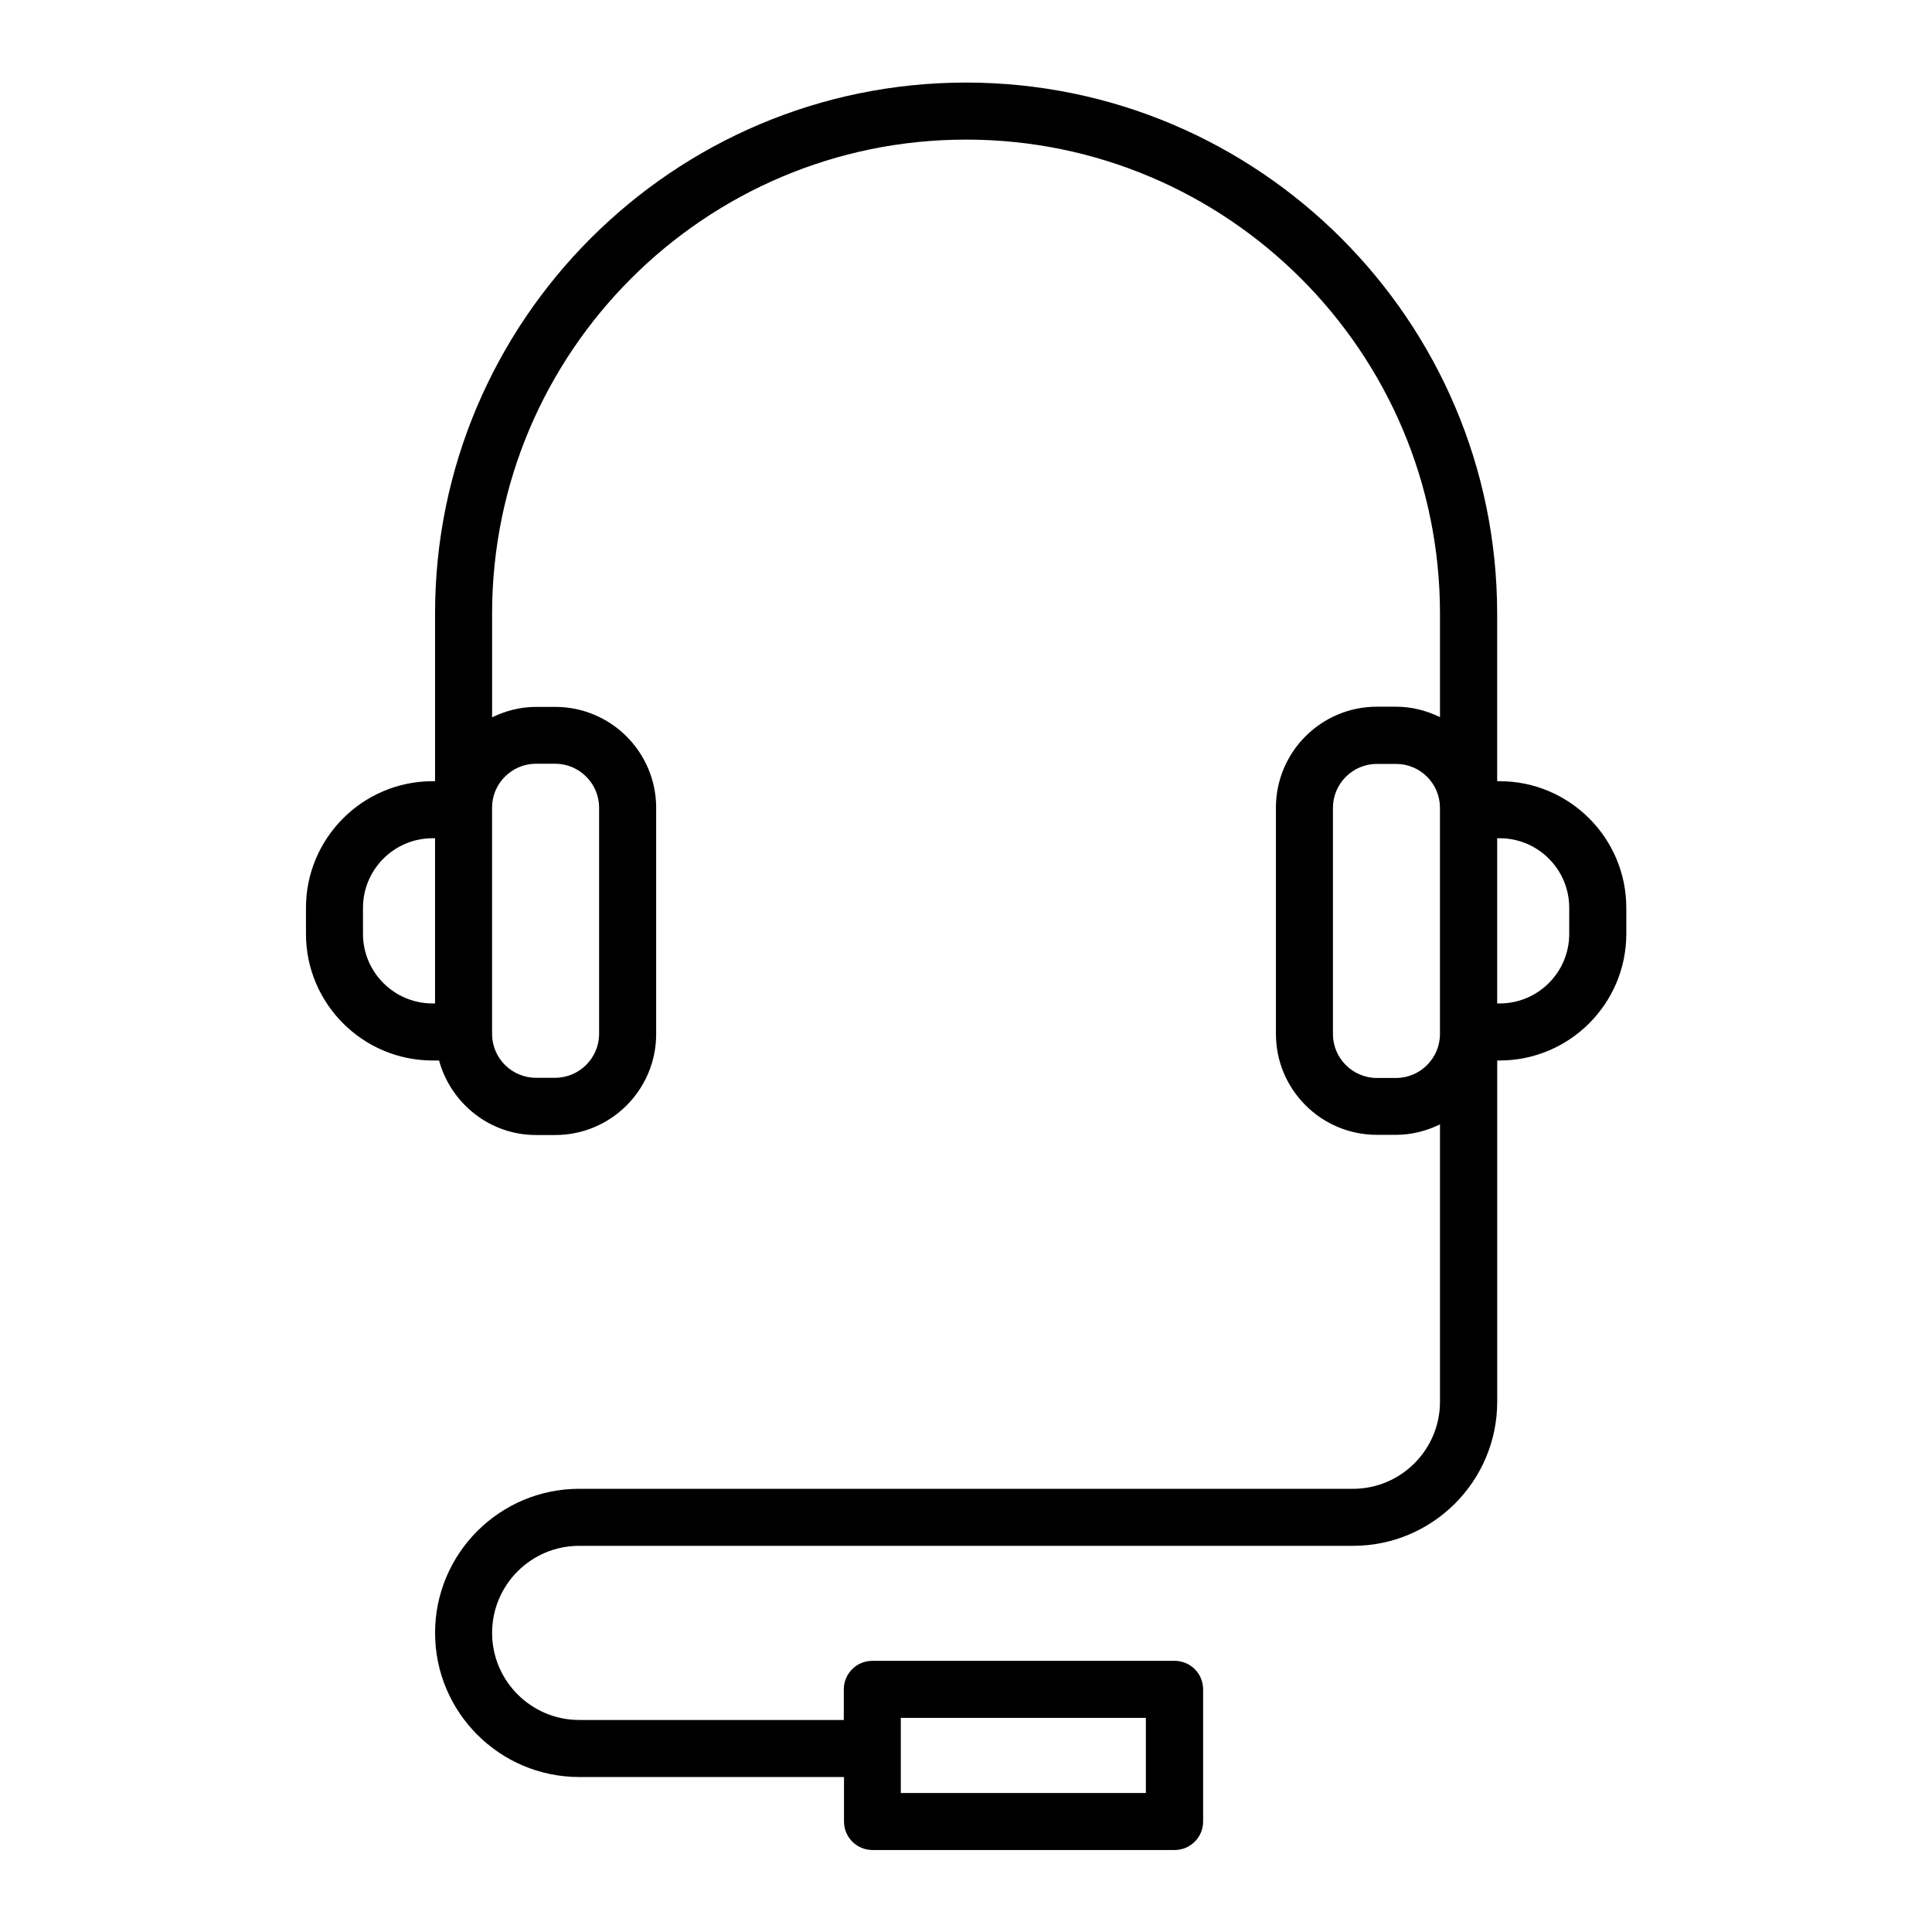 <?xml version="1.0" encoding="UTF-8"?>
<!-- Uploaded to: ICON Repo, www.svgrepo.com, Generator: ICON Repo Mixer Tools -->
<svg fill="#000000" width="800px" height="800px" version="1.1" viewBox="144 144 512 512" xmlns="http://www.w3.org/2000/svg">
 <path d="m541.42 351.03h-0.656v-44.438c-0.051-77.586-63.176-140.71-140.76-140.71-77.59 0-140.71 63.125-140.71 140.71v44.438h-0.656c-18.488 0-33.555 15.062-33.555 33.555v6.902c0 18.488 15.062 33.555 33.555 33.555h1.715c3.125 11.336 13.402 19.75 25.695 19.75h5.09c14.762 0 26.754-11.992 26.754-26.754v-59.953c0-14.762-11.992-26.754-26.754-26.754h-5.09c-4.18 0-8.113 1.059-11.637 2.769v-27.457c-0.004-69.324 56.324-125.65 125.6-125.65s125.6 56.324 125.6 125.6v27.457c-3.527-1.715-7.457-2.769-11.637-2.769h-5.09c-14.762 0-26.754 11.992-26.754 26.754v59.953c0 14.762 11.992 26.754 26.754 26.754h5.09c4.18 0 8.113-1.059 11.637-2.769v73.504c0 12.695-10.328 23.074-23.074 23.074l-205.05-0.004c-21.059 0-38.188 17.129-38.188 38.188s17.129 38.188 38.188 38.188h70.18v11.789c0 4.18 3.375 7.559 7.559 7.559h80.055c4.18 0 7.559-3.375 7.559-7.559v-35.016c0-4.18-3.375-7.559-7.559-7.559l-80.105 0.004c-4.18 0-7.559 3.375-7.559 7.559v8.113l-70.129-0.004c-12.695 0-23.074-10.328-23.074-23.074s10.328-23.074 23.074-23.074h205.1c21.059 0 38.188-17.129 38.188-38.188v-90.434h0.656c18.488 0 33.555-15.062 33.555-33.555v-6.902c0-18.488-15.066-33.555-33.555-33.555zm-282.13 16.324v42.57h-0.656c-10.176 0-18.438-8.262-18.438-18.438v-6.902c0-10.176 8.262-18.438 18.438-18.438h0.656zm26.75-20.957h5.09c6.398 0 11.637 5.238 11.637 11.637v59.953c0 6.398-5.238 11.637-11.637 11.637h-5.09c-6.449 0-11.637-5.238-11.637-11.637v-60.004c0-6.348 5.238-11.586 11.637-11.586zm96.684 252.86h64.941v19.902h-64.941zm142.88-240.67v59.449c0 6.398-5.238 11.637-11.637 11.637h-5.09c-6.398 0-11.637-5.238-11.637-11.637v-59.953c0-6.398 5.238-11.637 11.637-11.637h5.09c6.449 0 11.637 5.238 11.637 11.637zm34.258 32.898c0 10.176-8.262 18.438-18.438 18.438h-0.656v-43.781h0.656c10.176 0 18.438 8.262 18.438 18.438z"/>
</svg>